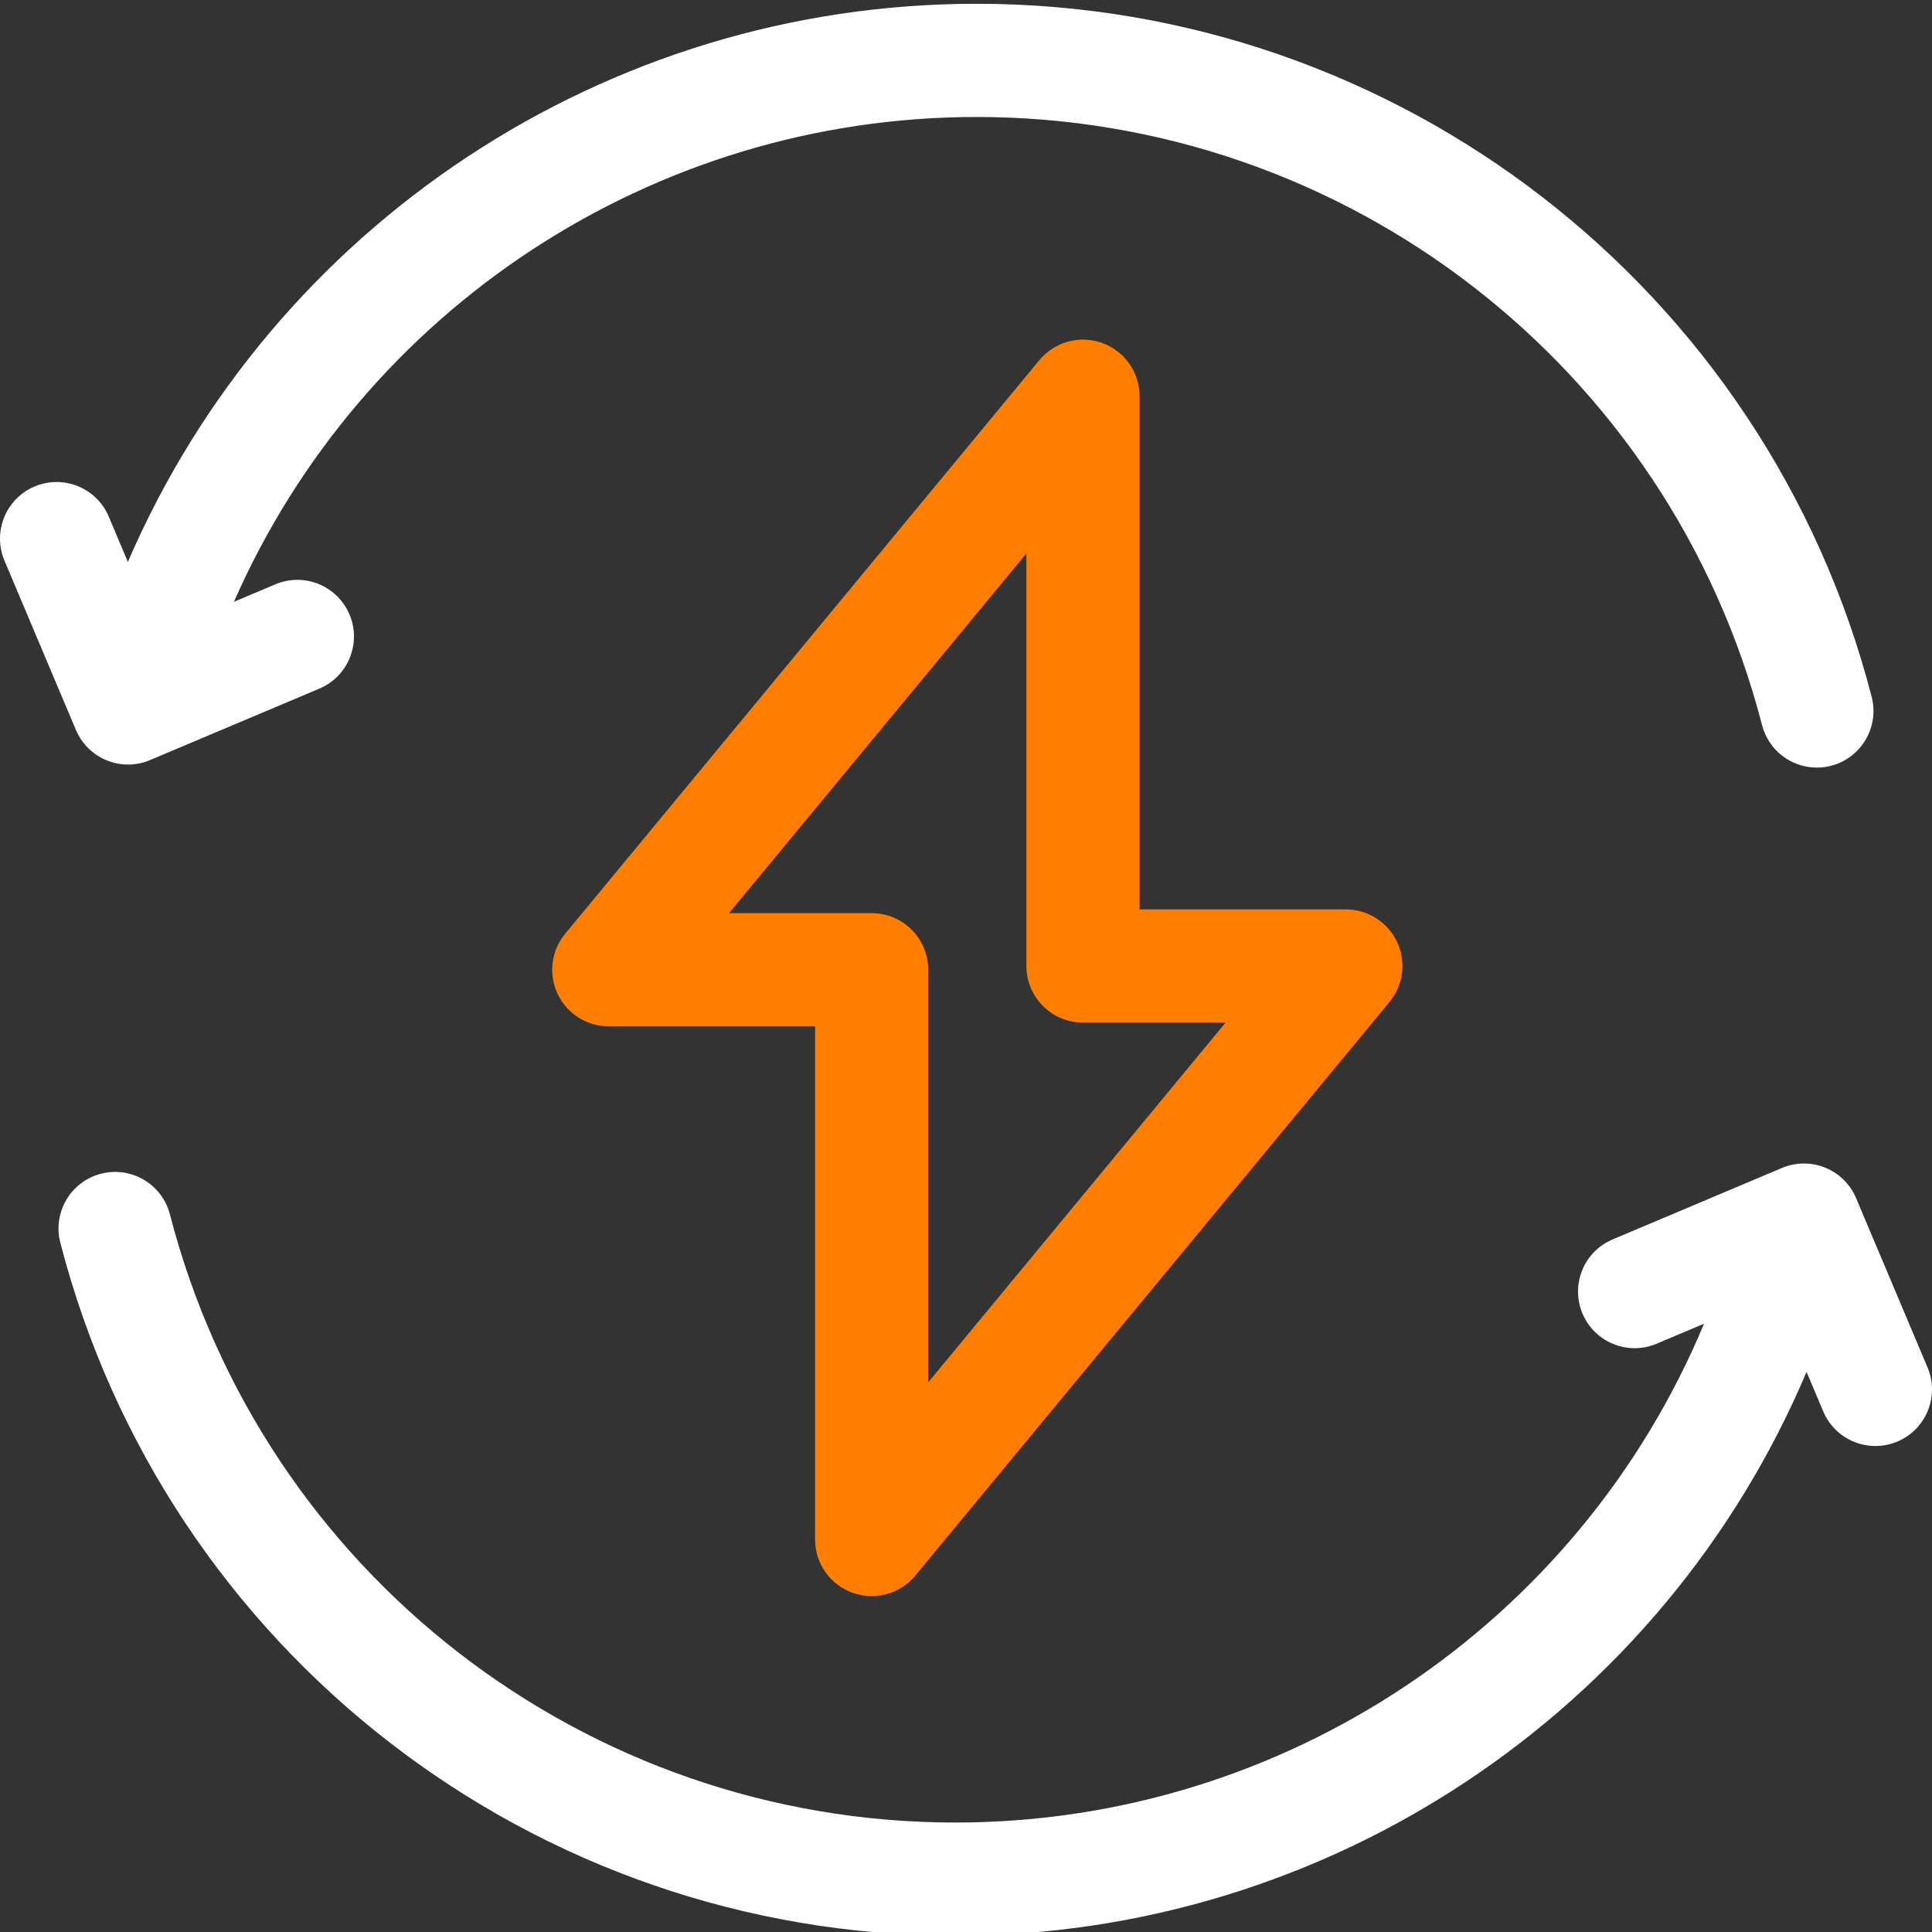 <svg width="512" height="512" viewBox="0 0 512 512" fill="none" xmlns="http://www.w3.org/2000/svg">
<rect x="0" y="0" width="512" height="512" fill="#333333" stroke="none"/>
<g clip-path="url(#clip0_112_2719)">
<path d="M28.289 201.504C30.114 202.247 32.067 202.623 34.037 202.609C36.007 202.596 37.955 202.194 39.769 201.426L84.636 182.492C92.265 179.27 95.843 170.472 92.62 162.84C89.401 155.207 80.6 151.633 72.968 154.852L61.995 159.484C96.045 81.969 173.093 31 258.819 31C356.835 31 442.429 97.276 466.968 192.172C468.718 198.934 474.804 203.422 481.479 203.422C482.722 203.422 483.987 203.266 485.245 202.942C493.265 200.867 498.085 192.684 496.011 184.664C468.049 76.523 370.511 1 258.819 1C160.581 1 72.354 59.742 33.886 148.91L28.823 136.91C25.601 129.281 16.803 125.703 9.171 128.922C1.538 132.145 -2.036 140.945 1.183 148.574L20.116 193.441C20.882 195.256 21.998 196.902 23.4 198.285C24.802 199.669 26.463 200.762 28.288 201.504H28.289ZM510.815 362.375L491.882 317.512C490.335 313.846 487.396 310.944 483.71 309.445C480.024 307.948 475.895 307.976 472.23 309.523L427.362 328.461C419.733 331.68 416.155 340.481 419.378 348.113C422.597 355.746 431.398 359.32 439.03 356.098L451.589 350.797C418.389 430.391 340.265 482.992 253.183 482.992C155.163 482.992 69.569 416.715 45.03 321.82C42.956 313.797 34.772 308.983 26.753 311.049C18.733 313.124 13.913 321.309 15.987 329.328C43.948 437.468 141.487 512.992 253.183 512.992C351.972 512.992 440.64 453.586 478.757 363.57L483.175 374.04C485.593 379.77 491.151 383.21 497.003 383.21C498.944 383.21 500.925 382.832 502.827 382.027C510.46 378.805 514.034 370.007 510.815 362.375Z" fill="white"/>
<path d="M225.921 422.105C228.826 423.151 231.984 423.275 234.962 422.46C237.94 421.645 240.594 419.93 242.561 417.55L368.219 265.556C370.033 263.362 371.185 260.697 371.541 257.873C371.897 255.048 371.442 252.181 370.23 249.606C369.018 247.032 367.098 244.855 364.695 243.331C362.292 241.807 359.506 240.997 356.66 240.997H301.999V105C301.999 101.912 301.046 98.899 299.271 96.372C297.495 93.846 294.983 91.929 292.077 90.883C289.172 89.839 286.015 89.716 283.037 90.532C280.059 91.347 277.405 93.062 275.437 95.441L149.779 247.438C147.966 249.631 146.814 252.296 146.458 255.12C146.102 257.943 146.556 260.81 147.769 263.385C148.981 265.961 150.901 268.138 153.305 269.662C155.708 271.187 158.496 271.996 161.342 271.996H216.002V407.992C216 411.079 216.952 414.092 218.727 416.618C220.503 419.144 223.016 421.06 225.921 422.105ZM193.202 241.996L271.999 146.684V255.996C271.999 264.281 278.714 270.996 286.999 270.996H324.792L245.999 366.31V256.996C245.999 248.711 239.28 241.996 230.999 241.996H193.202Z" fill="#FF7D00"/>
</g>
<defs>
<clipPath id="clip0_112_2719">
<rect width="512" height="512" fill="white"/>
</clipPath>
</defs>
</svg>
